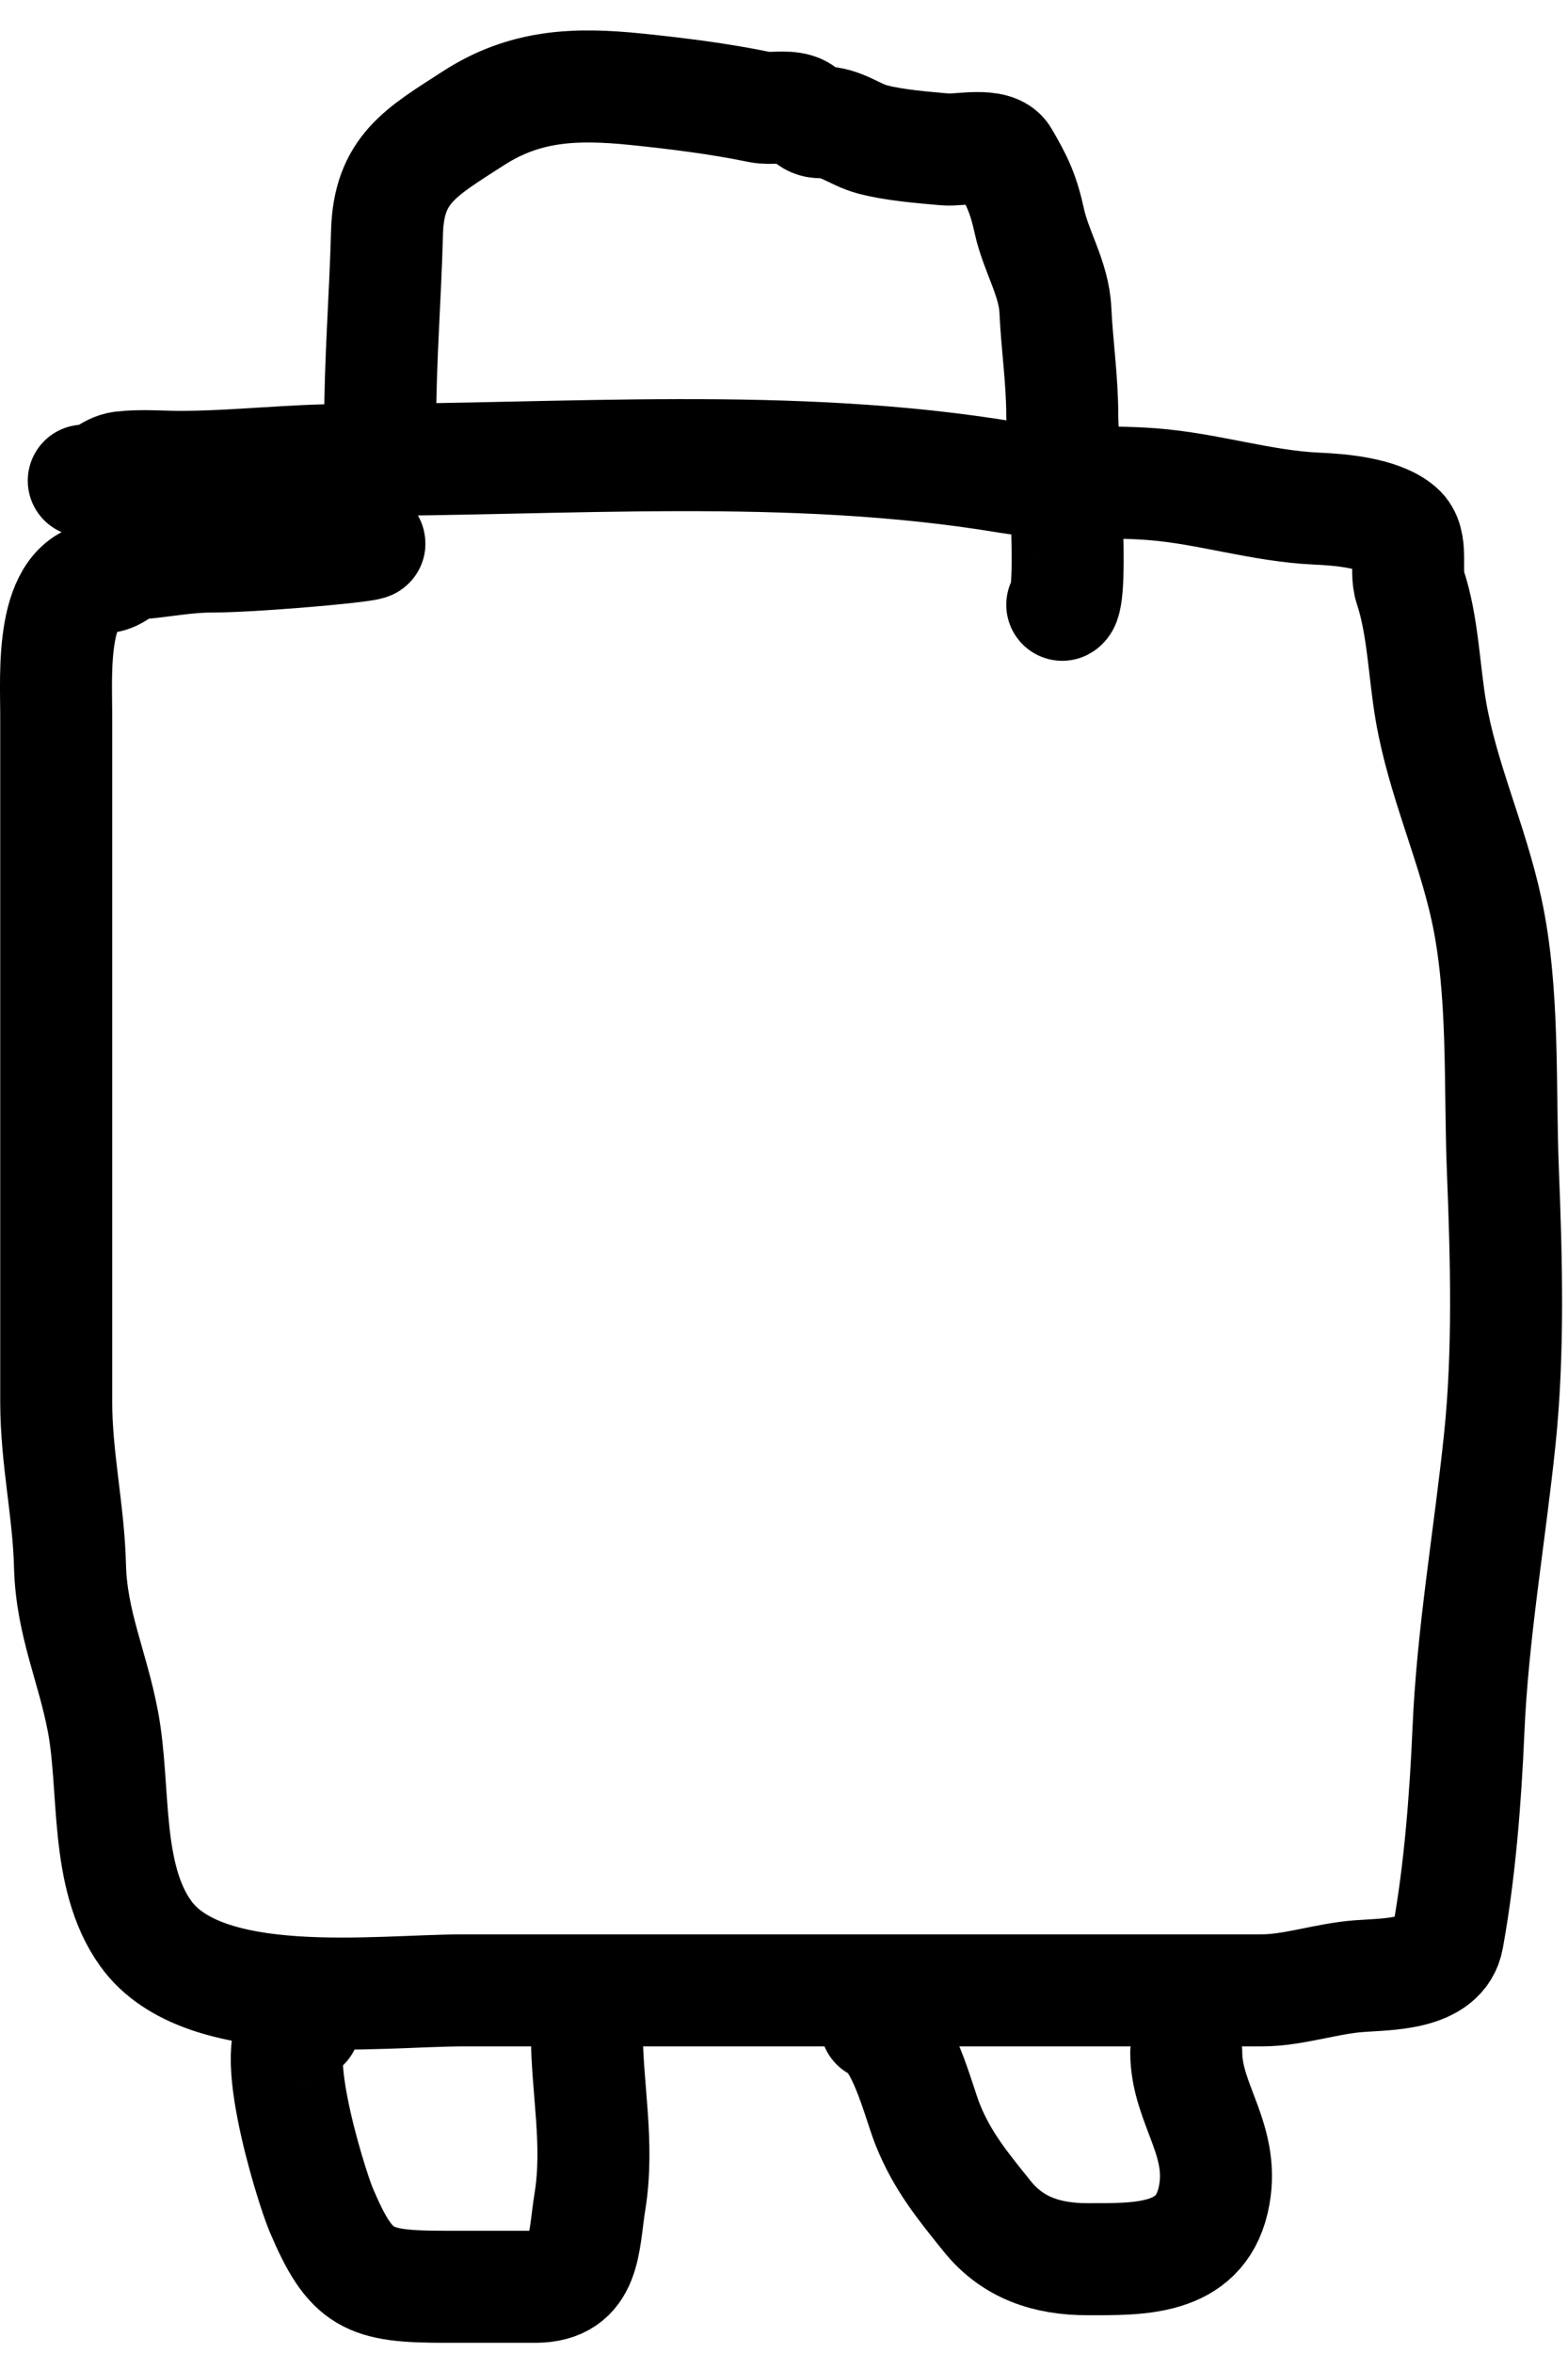 <?xml version="1.0" encoding="UTF-8"?> <svg xmlns="http://www.w3.org/2000/svg" width="28" height="42" viewBox="0 0 28 42" fill="none"><path d="M6.418 9.688C7.306 9.688 4.654 9.934 3.766 9.934C3.315 9.934 2.896 10.025 2.453 10.057C2.21 10.074 2.089 10.29 1.866 10.303C0.888 10.357 1.004 12.017 1.004 12.764C1.004 16.852 1.004 20.939 1.004 25.027C1.004 26.024 1.226 26.972 1.25 27.953C1.276 28.975 1.652 29.741 1.838 30.728C2.065 31.929 1.861 33.484 2.604 34.515C3.636 35.948 6.722 35.527 8.291 35.527C11.069 35.527 13.847 35.527 16.624 35.527C18.593 35.527 20.562 35.527 22.53 35.527C23.097 35.527 23.677 35.319 24.26 35.274C24.773 35.234 25.732 35.261 25.852 34.597C26.068 33.414 26.17 32.097 26.222 30.892C26.295 29.164 26.602 27.418 26.782 25.69C26.945 24.123 26.9 22.458 26.837 20.885C26.776 19.366 26.866 17.702 26.543 16.223C26.279 15.016 25.76 13.904 25.552 12.695C25.429 11.981 25.411 11.166 25.183 10.48C25.079 10.17 25.253 9.678 24.984 9.448C24.643 9.155 23.936 9.097 23.521 9.079C22.517 9.035 21.575 8.718 20.568 8.642C19.716 8.577 18.834 8.659 17.991 8.519C14.14 7.877 10.091 8.211 6.186 8.211C5.193 8.211 4.191 8.334 3.212 8.334C2.874 8.334 2.517 8.301 2.18 8.341C1.919 8.372 1.848 8.58 1.496 8.58" stroke="black" stroke-width="2" stroke-linecap="round"></path><path d="M6.788 7.596C6.788 6.439 6.881 5.295 6.911 4.151C6.94 3.022 7.516 2.717 8.449 2.114C9.373 1.516 10.274 1.482 11.368 1.594C12.103 1.67 12.832 1.76 13.555 1.909C13.769 1.953 14.012 1.886 14.218 1.95C14.416 2.011 14.419 2.182 14.662 2.182C15.032 2.182 15.249 2.401 15.585 2.49C15.979 2.593 16.47 2.63 16.877 2.667C17.134 2.691 17.759 2.534 17.916 2.804C18.159 3.219 18.273 3.45 18.381 3.946C18.497 4.481 18.821 4.979 18.846 5.532C18.875 6.164 18.969 6.778 18.969 7.418C18.969 7.849 19.186 10.687 18.969 10.795" stroke="black" stroke-width="2" stroke-linecap="round"></path><path d="M5.434 36.142C4.652 36.142 5.558 39.029 5.735 39.444C6.267 40.697 6.57 40.818 7.95 40.818C8.485 40.818 9.021 40.818 9.556 40.818C10.476 40.818 10.415 40.03 10.534 39.3C10.703 38.26 10.479 37.272 10.479 36.265" stroke="black" stroke-width="2" stroke-linecap="round"></path><path d="M15.646 36.142C16.121 36.332 16.392 37.482 16.562 37.913C16.823 38.571 17.194 39.02 17.629 39.56C18.081 40.122 18.693 40.326 19.42 40.326C20.335 40.326 21.408 40.359 21.662 39.28C21.911 38.221 21.183 37.573 21.183 36.635" stroke="black" stroke-width="2" stroke-linecap="round"></path></svg> 